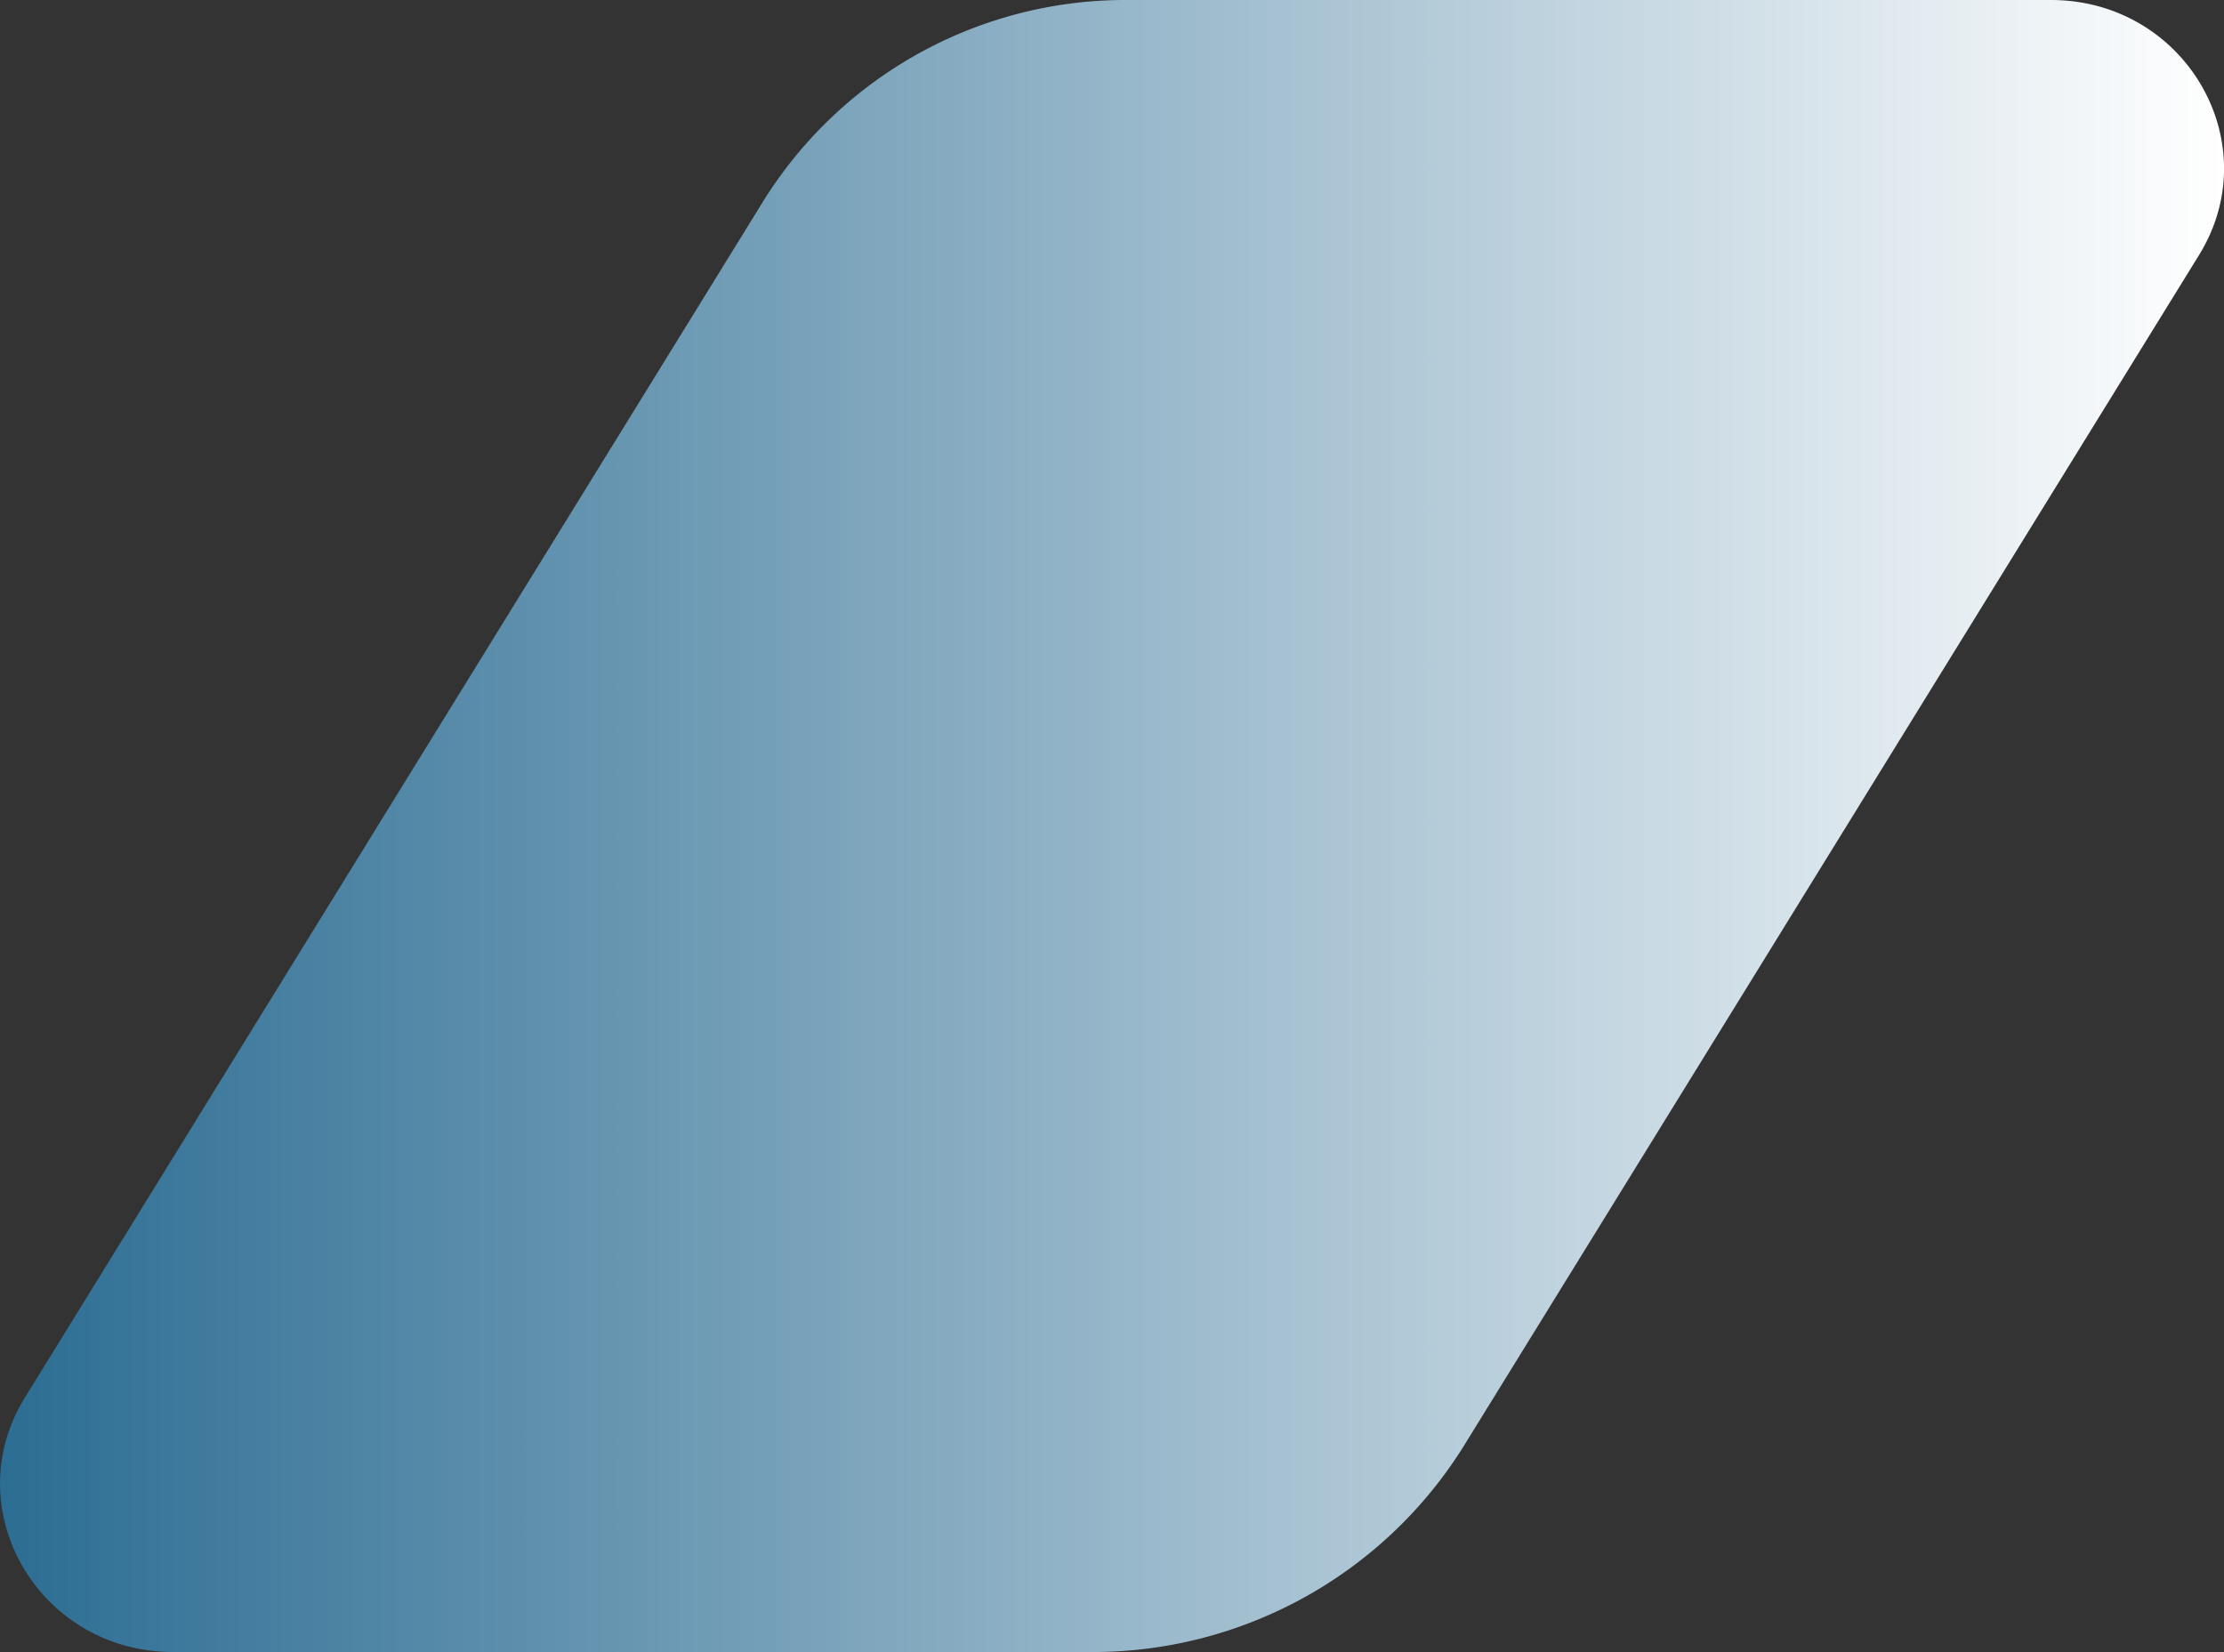 <?xml version="1.0" encoding="UTF-8" standalone="no"?><svg xmlns="http://www.w3.org/2000/svg" fill="#000000" height="255.35" viewBox="0 0 343.76 255.35" width="343.76"><rect x="0" y="0" width="343.76" height="255.35" fill="#333333" stroke="none"/><defs><linearGradient gradientUnits="userSpaceOnUse" id="a" x2="343.76" y1="127.68" y2="127.68"><stop offset="0" stop-color="#2c6d93"/><stop offset="1" stop-color="#ffffff"/></linearGradient></defs><g data-name="Layer 2"><g data-name="Layer 1"><path d="M26.77,255.35h141.8a67.59,67.59,0,0,0,57.6-31.71L339.91,39.41C350.61,22.07,337.78,0,317,0H174.25a65.93,65.93,0,0,0-56.17,30.93L3.86,216C-6.84,233.28,6,255.35,26.77,255.35Z" fill="url(#a)"/></g></g></svg>